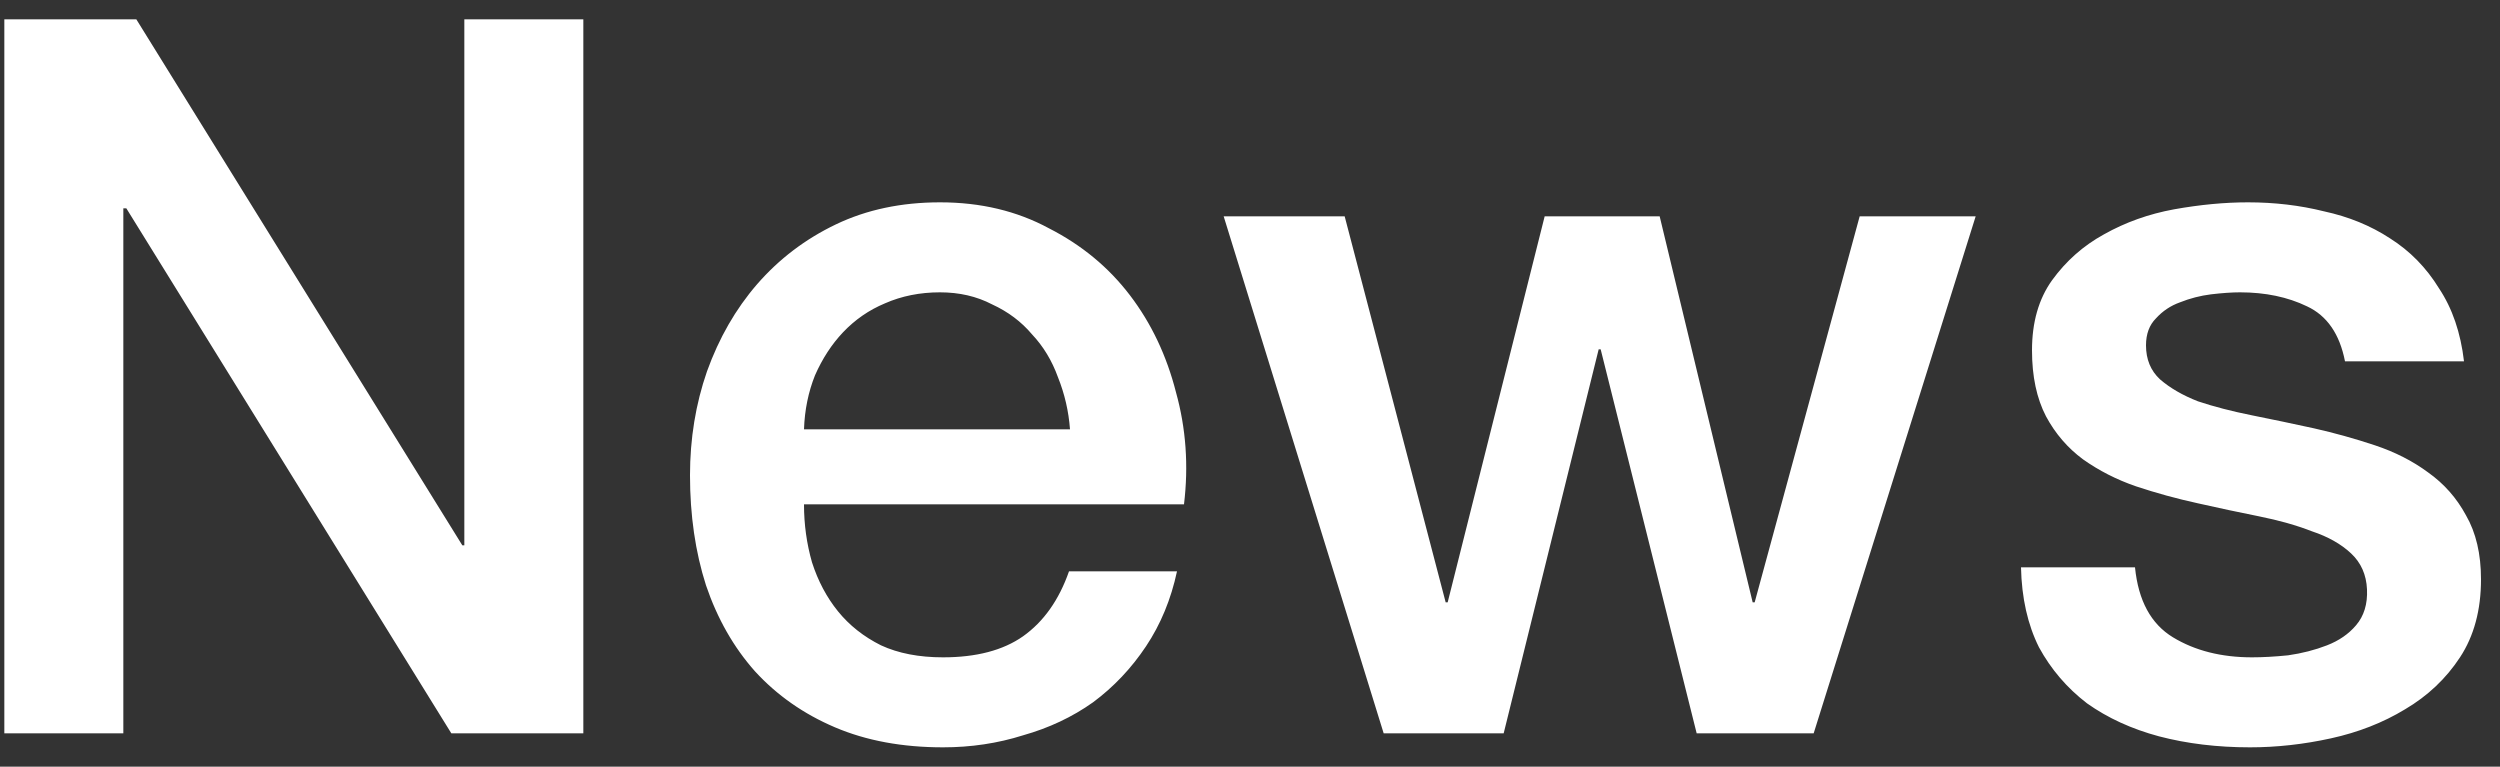 <svg width="75" height="23" viewBox="0 0 75 23" fill="none" xmlns="http://www.w3.org/2000/svg">
<rect x="0" y="0" width="75" height="23" fill="#333333" stroke="none"/>
<path d="M0.13 0.58H4.09L13.87 16.36H13.93V0.58H17.5V22H13.54L3.79 6.25H3.7V22H0.13V0.58ZM32.1 12.88C32.06 12.34 31.94 11.82 31.74 11.32C31.56 10.82 31.3 10.39 30.96 10.03C30.64 9.65 30.24 9.35 29.76 9.13C29.3 8.89 28.78 8.77 28.2 8.77C27.6 8.77 27.05 8.88 26.55 9.1C26.07 9.3 25.65 9.59 25.29 9.97C24.95 10.33 24.67 10.76 24.45 11.26C24.25 11.76 24.14 12.3 24.12 12.88H32.1ZM24.12 15.13C24.12 15.73 24.2 16.31 24.36 16.87C24.54 17.43 24.8 17.92 25.14 18.34C25.48 18.76 25.91 19.1 26.43 19.36C26.95 19.6 27.57 19.72 28.29 19.72C29.29 19.72 30.09 19.51 30.69 19.09C31.31 18.65 31.77 18 32.07 17.14H35.31C35.13 17.98 34.82 18.73 34.38 19.39C33.94 20.05 33.41 20.61 32.79 21.07C32.17 21.51 31.47 21.84 30.69 22.06C29.93 22.3 29.13 22.42 28.29 22.42C27.07 22.42 25.99 22.22 25.05 21.82C24.11 21.42 23.31 20.86 22.65 20.14C22.01 19.42 21.52 18.56 21.18 17.56C20.86 16.56 20.7 15.46 20.7 14.26C20.7 13.16 20.87 12.12 21.21 11.14C21.57 10.14 22.07 9.27 22.71 8.53C23.37 7.77 24.16 7.17 25.08 6.73C26 6.29 27.04 6.07 28.2 6.07C29.42 6.07 30.51 6.33 31.47 6.85C32.45 7.35 33.26 8.02 33.9 8.86C34.54 9.7 35 10.67 35.28 11.77C35.58 12.85 35.66 13.97 35.52 15.13H24.12ZM36.71 6.49H40.34L43.37 18.07H43.43L46.34 6.49H49.79L52.58 18.07H52.64L55.79 6.49H59.27L54.41 22H50.9L48.02 10.48H47.96L45.11 22H41.51L36.71 6.49ZM64.05 17.02C64.15 18.02 64.53 18.72 65.19 19.12C65.85 19.52 66.64 19.72 67.56 19.72C67.88 19.72 68.24 19.7 68.64 19.66C69.06 19.6 69.45 19.5 69.81 19.36C70.17 19.22 70.46 19.02 70.68 18.76C70.92 18.48 71.03 18.12 71.01 17.68C70.99 17.24 70.83 16.88 70.53 16.6C70.23 16.32 69.84 16.1 69.36 15.94C68.9 15.76 68.37 15.61 67.77 15.49C67.17 15.37 66.56 15.24 65.94 15.1C65.3 14.96 64.68 14.79 64.08 14.59C63.5 14.39 62.97 14.12 62.49 13.78C62.03 13.44 61.66 13.01 61.38 12.49C61.1 11.95 60.96 11.29 60.96 10.51C60.96 9.67 61.16 8.97 61.56 8.41C61.98 7.83 62.5 7.37 63.12 7.03C63.76 6.67 64.46 6.42 65.22 6.28C66 6.14 66.74 6.07 67.44 6.07C68.24 6.07 69 6.16 69.72 6.34C70.46 6.5 71.12 6.77 71.7 7.15C72.3 7.53 72.79 8.03 73.17 8.65C73.57 9.25 73.82 9.98 73.92 10.84H70.35C70.19 10.02 69.81 9.47 69.21 9.19C68.63 8.91 67.96 8.77 67.2 8.77C66.96 8.77 66.67 8.79 66.33 8.83C66.01 8.87 65.7 8.95 65.4 9.07C65.12 9.17 64.88 9.33 64.68 9.55C64.48 9.75 64.38 10.02 64.38 10.36C64.38 10.78 64.52 11.12 64.8 11.38C65.1 11.64 65.48 11.86 65.94 12.04C66.42 12.2 66.96 12.34 67.56 12.46C68.16 12.58 68.78 12.71 69.42 12.85C70.04 12.99 70.65 13.16 71.25 13.36C71.85 13.56 72.38 13.83 72.84 14.17C73.32 14.51 73.7 14.94 73.98 15.46C74.28 15.98 74.43 16.62 74.43 17.38C74.43 18.3 74.22 19.08 73.8 19.72C73.38 20.36 72.83 20.88 72.15 21.28C71.49 21.68 70.75 21.97 69.93 22.15C69.11 22.33 68.3 22.42 67.5 22.42C66.52 22.42 65.61 22.31 64.77 22.09C63.95 21.87 63.23 21.54 62.61 21.1C62.01 20.64 61.53 20.08 61.17 19.42C60.83 18.74 60.65 17.94 60.63 17.02H64.05Z" fill="white"/>
</svg>
